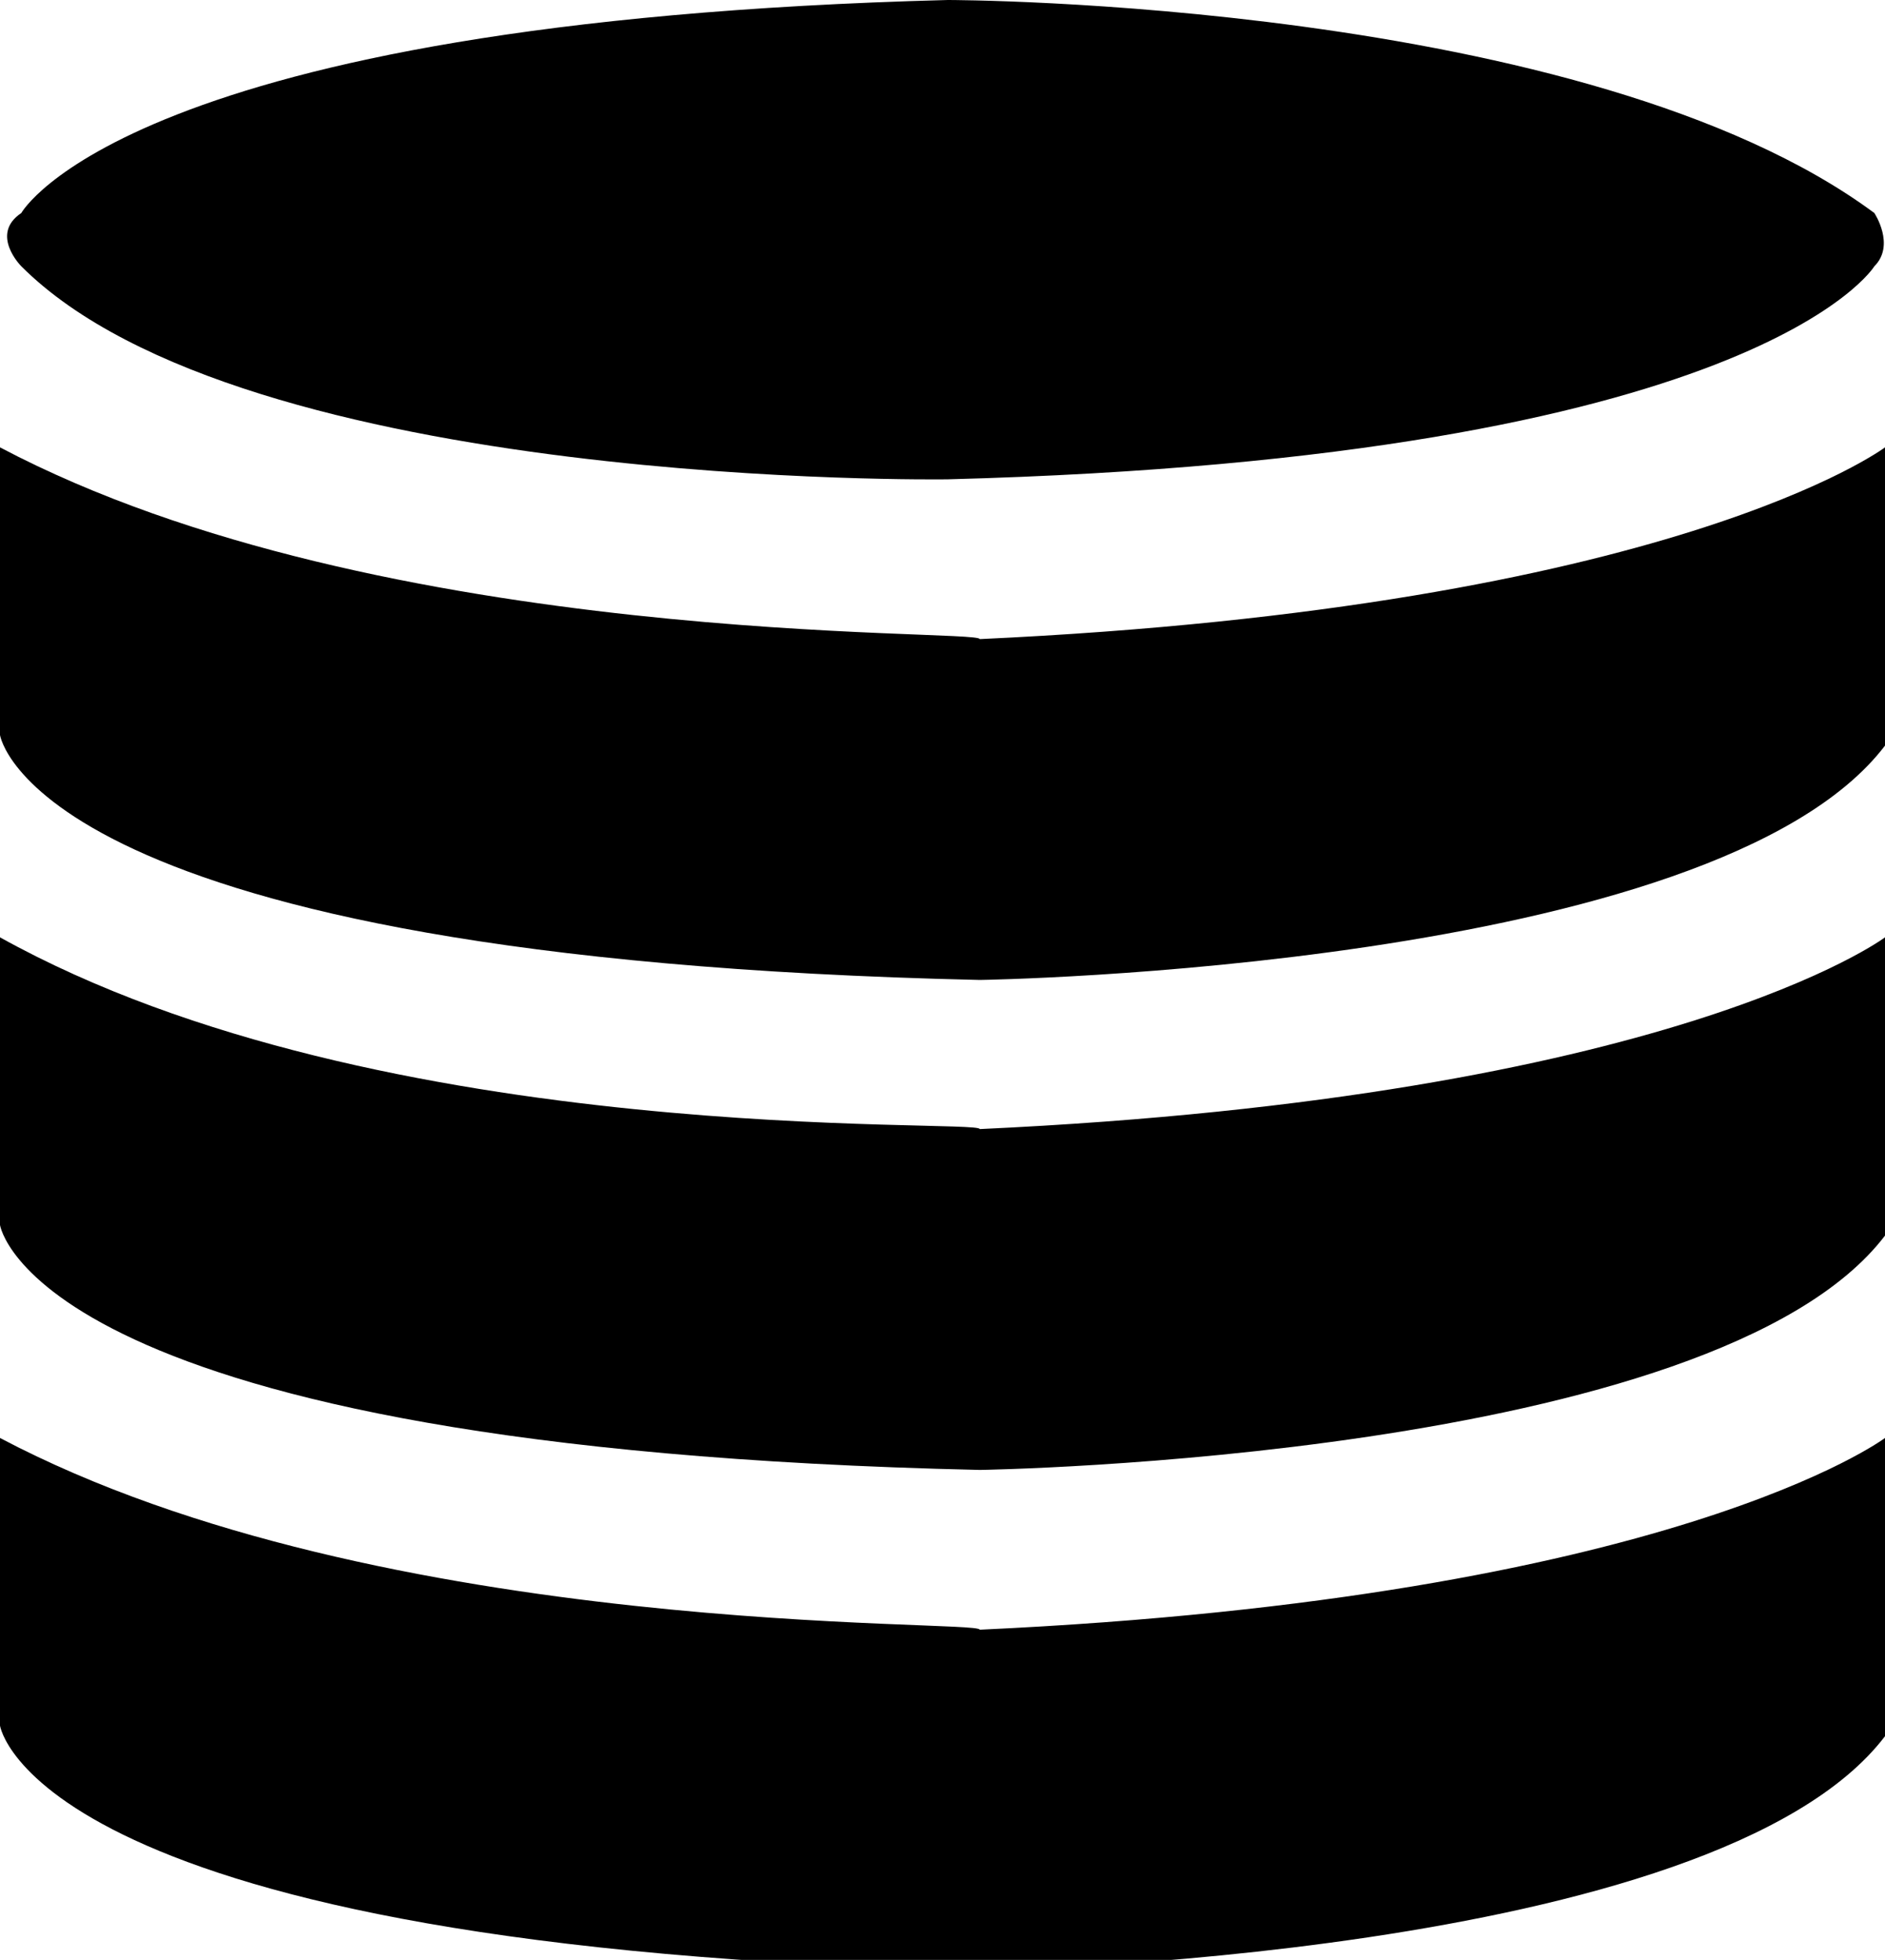 <svg xmlns="http://www.w3.org/2000/svg" viewBox="0 0 17.7 18.4">
    <path d="M0 13.5v2.7s.3 2.1 9.2 2.3c0 0 6.9-.1 8.5-2.2v-2.8s-2 1.5-8.5 1.8c0-.1-5.6.1-9.2-1.8z" fill="black"/>
    <path d="M0 8.8v2.7s.3 2.1 9.2 2.3c0 0 6.9-.1 8.5-2.2V8.8s-2 1.5-8.5 1.8c0-.1-5.6.2-9.2-1.8z" fill="black"/>
    <path d="M0 4.2v2.7S.3 9 9.2 9.2c0 0 6.9-.1 8.5-2.2V4.2s-2 1.5-8.5 1.8c0-.1-5.6.1-9.2-1.8z" fill="black"/>
    <path d="M.2 2s1-1.8 8.7-2c0 0 6 0 8.7 2 0 0 .2.3 0 .5 0 0-1.1 1.8-8.7 2 0 0-6.6.1-8.7-2 0 0-.3-.3 0-.5z" fill="black"/>
</svg>
